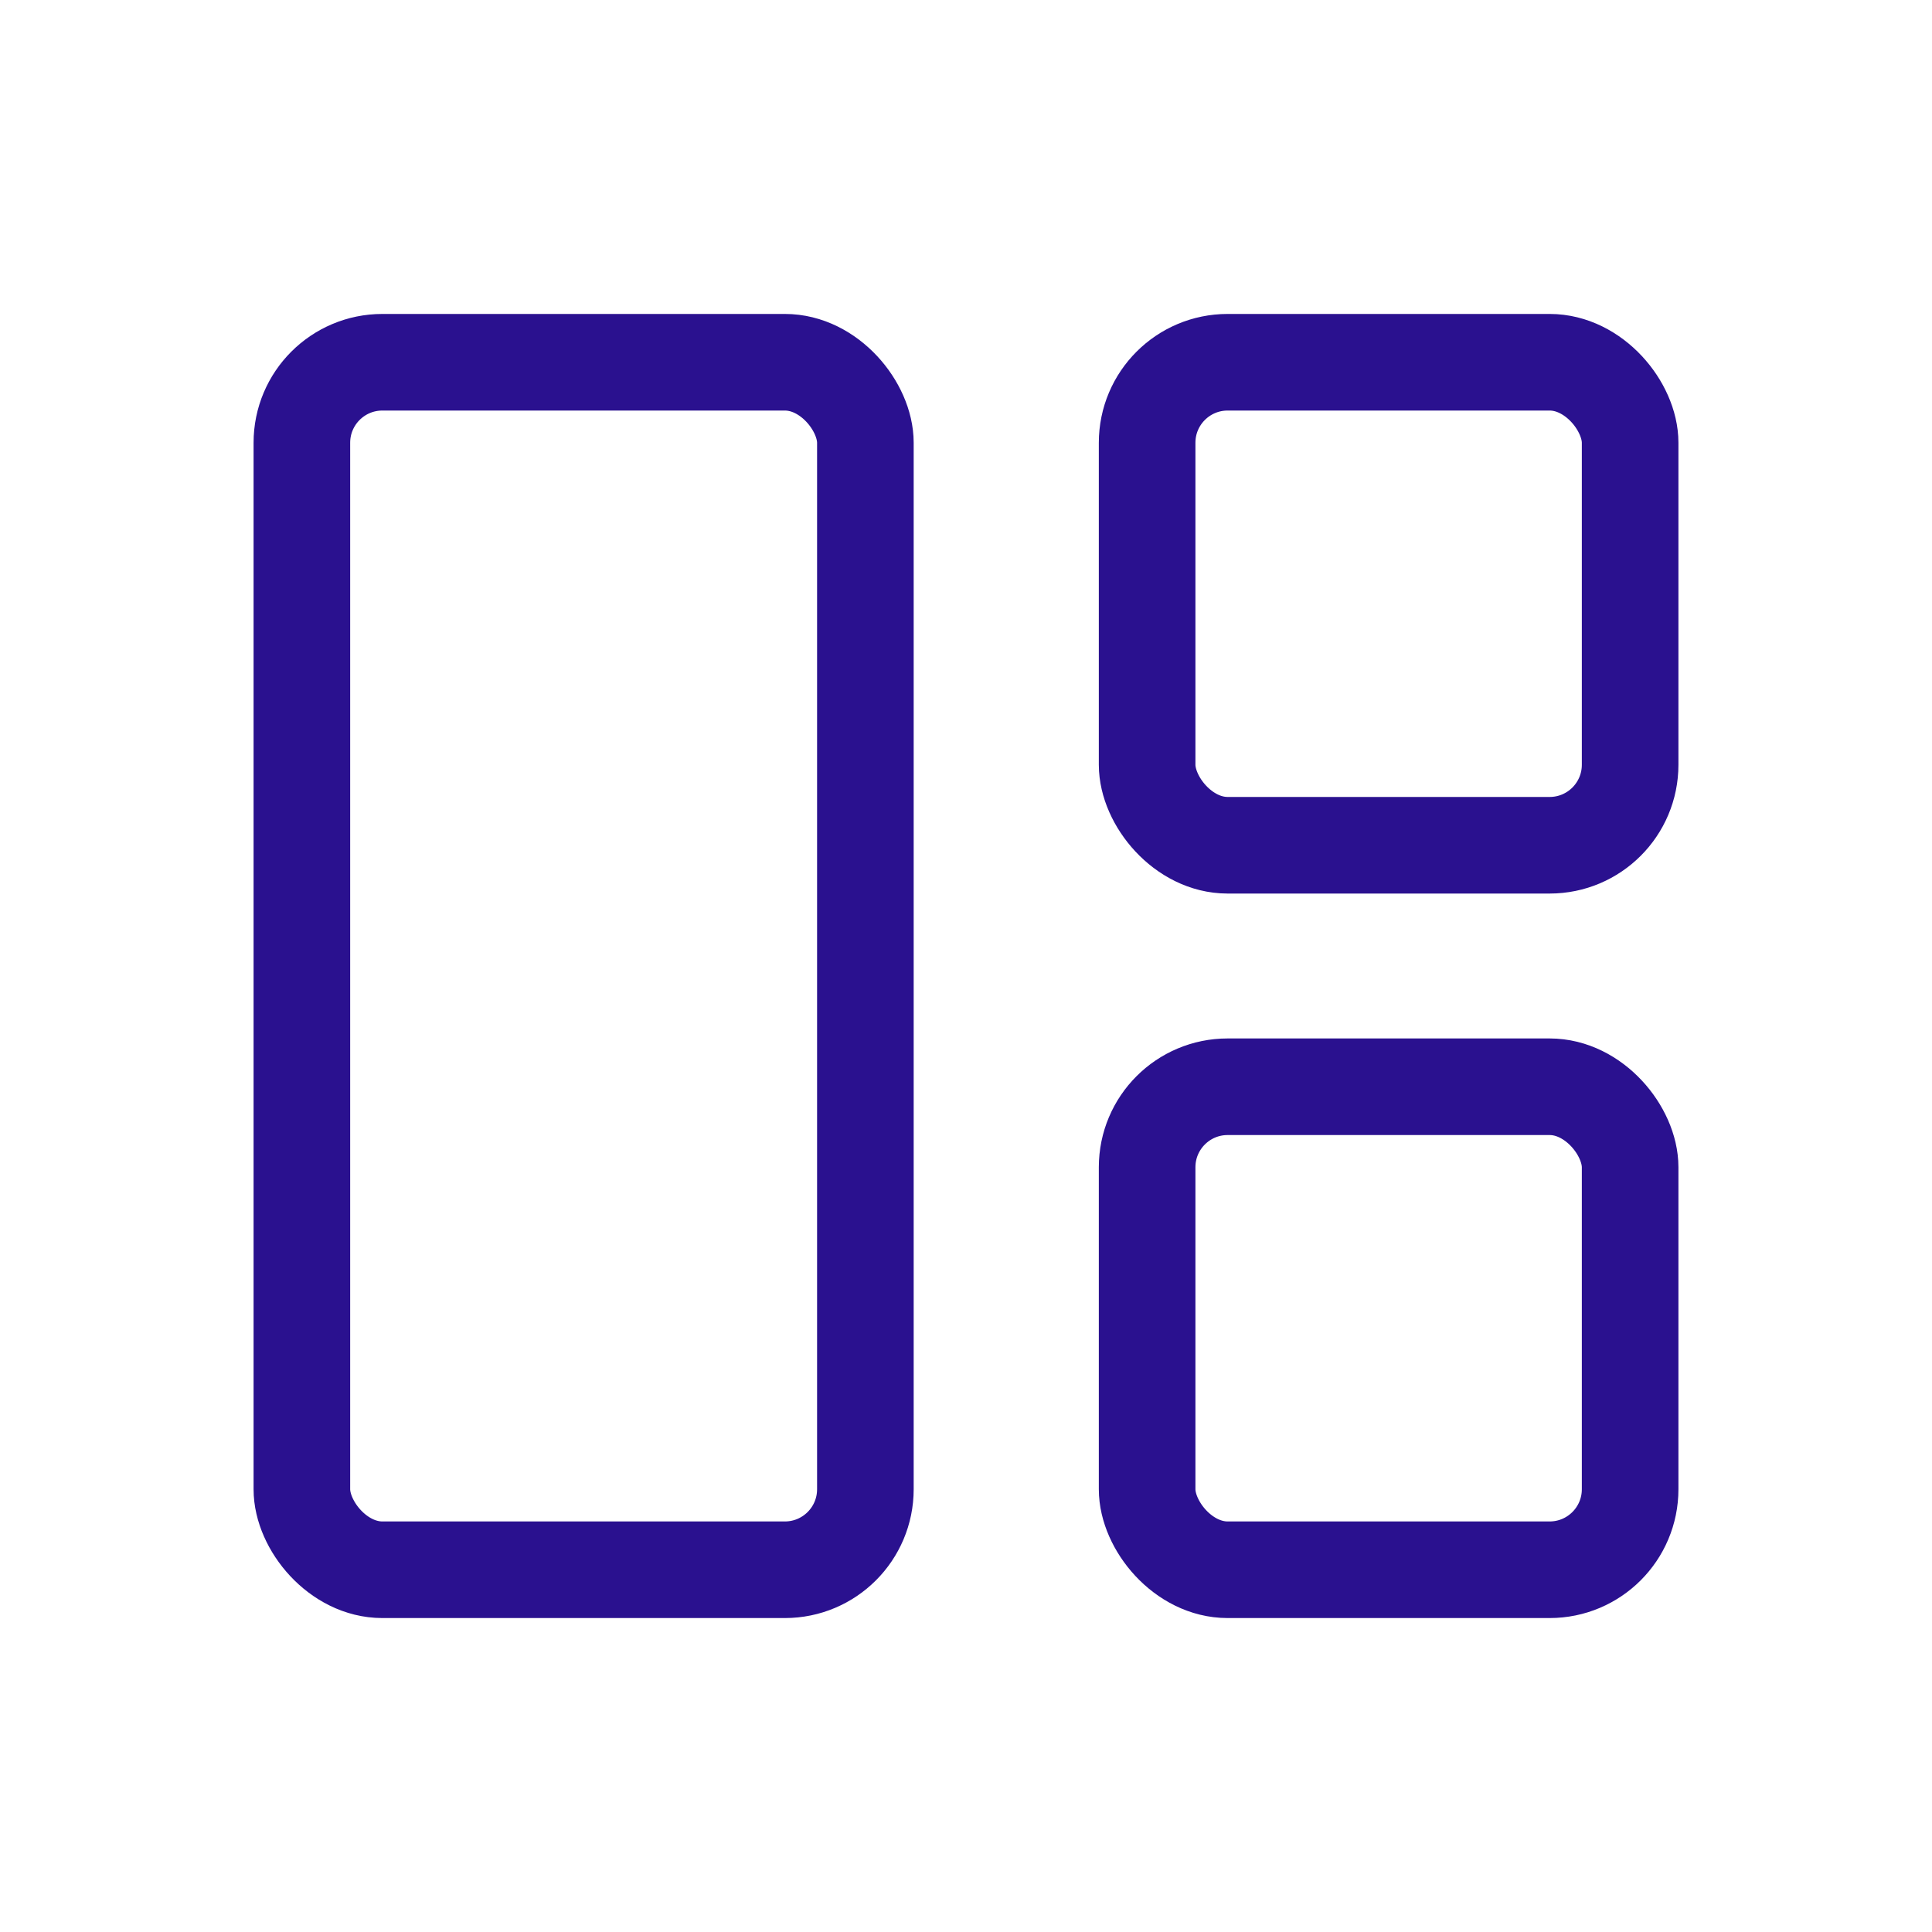 <svg width="24" height="24" viewBox="0 0 24 24" fill="none" xmlns="http://www.w3.org/2000/svg">
<rect x="14.25" y="4.5" width="6" height="6" rx="1" stroke="#2A118F" stroke-width="1.2" stroke-linecap="round" stroke-linejoin="round"/>
<rect x="3.75" y="4.5" width="7" height="15" rx="1" stroke="#2A118F" stroke-width="1.2" stroke-linecap="round" stroke-linejoin="round"/>
<rect x="14.25" y="13.5" width="6" height="6" rx="1" stroke="#2A118F" stroke-width="1.2" stroke-linecap="round" stroke-linejoin="round"/>
</svg>
